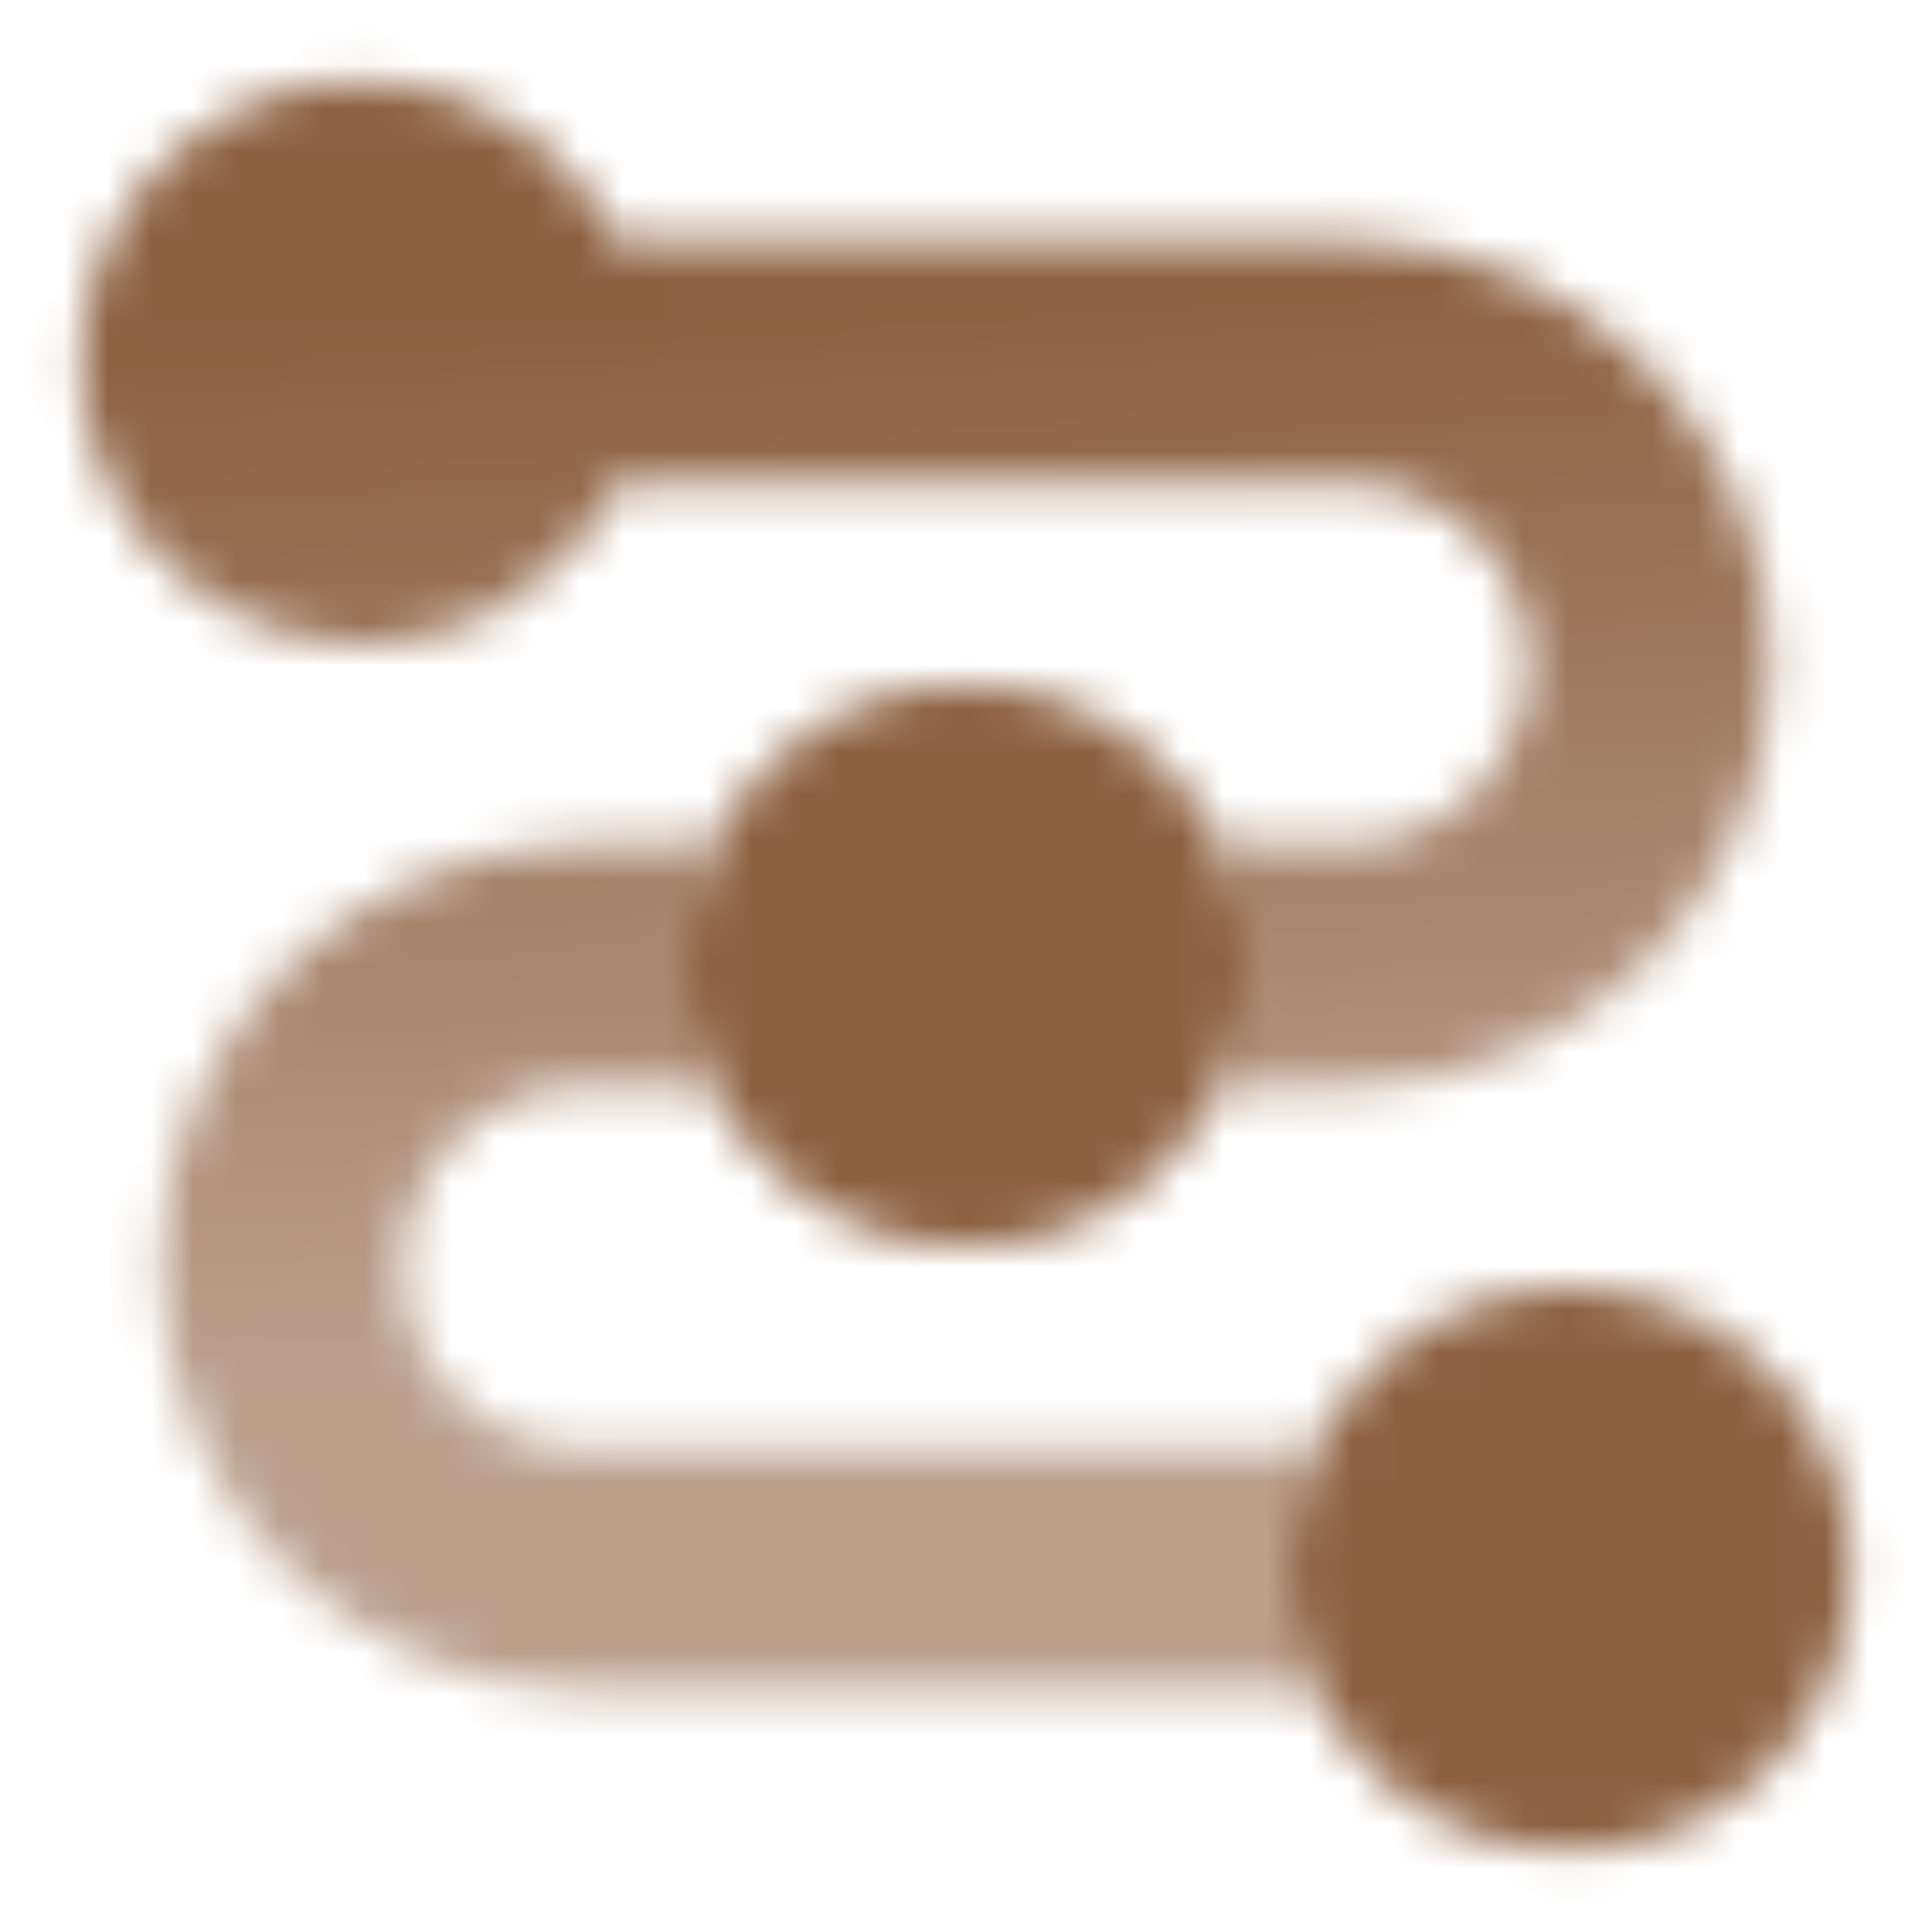 <?xml version="1.0" encoding="UTF-8"?> <svg xmlns="http://www.w3.org/2000/svg" width="45" height="45" viewBox="0 0 45 45" fill="none"><mask id="mask0_170_888" style="mask-type:alpha" maskUnits="userSpaceOnUse" x="1" y="1" width="43" height="43"><path d="M29.037 23.075C28.719 26.685 25.535 29.354 21.925 29.037C18.315 28.719 15.646 25.535 15.963 21.925C16.281 18.315 19.465 15.646 23.075 15.963C26.685 16.281 29.354 19.465 29.037 23.075Z" fill="black"></path><path d="M43.099 37.138C42.782 40.748 39.598 43.417 35.987 43.099C32.377 42.782 29.708 39.598 30.026 35.987C30.343 32.377 33.527 29.708 37.138 30.026C40.748 30.343 43.417 33.527 43.099 37.138Z" fill="black"></path><path d="M14.367 5.625C13.402 3.593 11.415 2.112 9.012 1.901C5.402 1.583 2.218 4.252 1.901 7.863C1.583 11.473 4.252 14.657 7.863 14.974C10.673 15.222 13.226 13.658 14.368 11.25H31.406C33.71 11.25 35.625 13.165 35.625 15.469C35.625 17.773 33.71 19.688 31.406 19.688H28.43C28.915 20.708 29.143 21.821 29.037 23.028C28.967 23.828 28.756 24.628 28.431 25.312H31.406C36.817 25.312 41.25 20.879 41.25 15.469C41.25 10.058 36.817 5.625 31.406 5.625H14.367Z" fill="url(#paint0_linear_170_888)"></path><path d="M16.57 25.312C16.085 24.292 15.857 23.085 15.963 21.878C16.033 21.079 16.244 20.372 16.569 19.688H13.594C8.157 19.688 3.75 24.095 3.75 29.531C3.75 34.968 8.157 39.375 13.594 39.375H30.633C30.147 38.354 29.919 37.148 30.026 35.941C30.096 35.141 30.307 34.435 30.632 33.75H13.594C11.264 33.75 9.375 31.861 9.375 29.531C9.375 27.201 11.264 25.312 13.594 25.312H16.57Z" fill="url(#paint1_linear_170_888)"></path></mask><g mask="url(#mask0_170_888)"><rect width="45" height="45" fill="#8D6040"></rect></g><defs><linearGradient id="paint0_linear_170_888" x1="44.015" y1="5.672" x2="45.486" y2="29.9" gradientUnits="userSpaceOnUse"><stop></stop><stop offset="1" stop-opacity="0.6"></stop></linearGradient><linearGradient id="paint1_linear_170_888" x1="44.015" y1="5.672" x2="45.486" y2="29.9" gradientUnits="userSpaceOnUse"><stop></stop><stop offset="1" stop-opacity="0.6"></stop></linearGradient></defs></svg> 